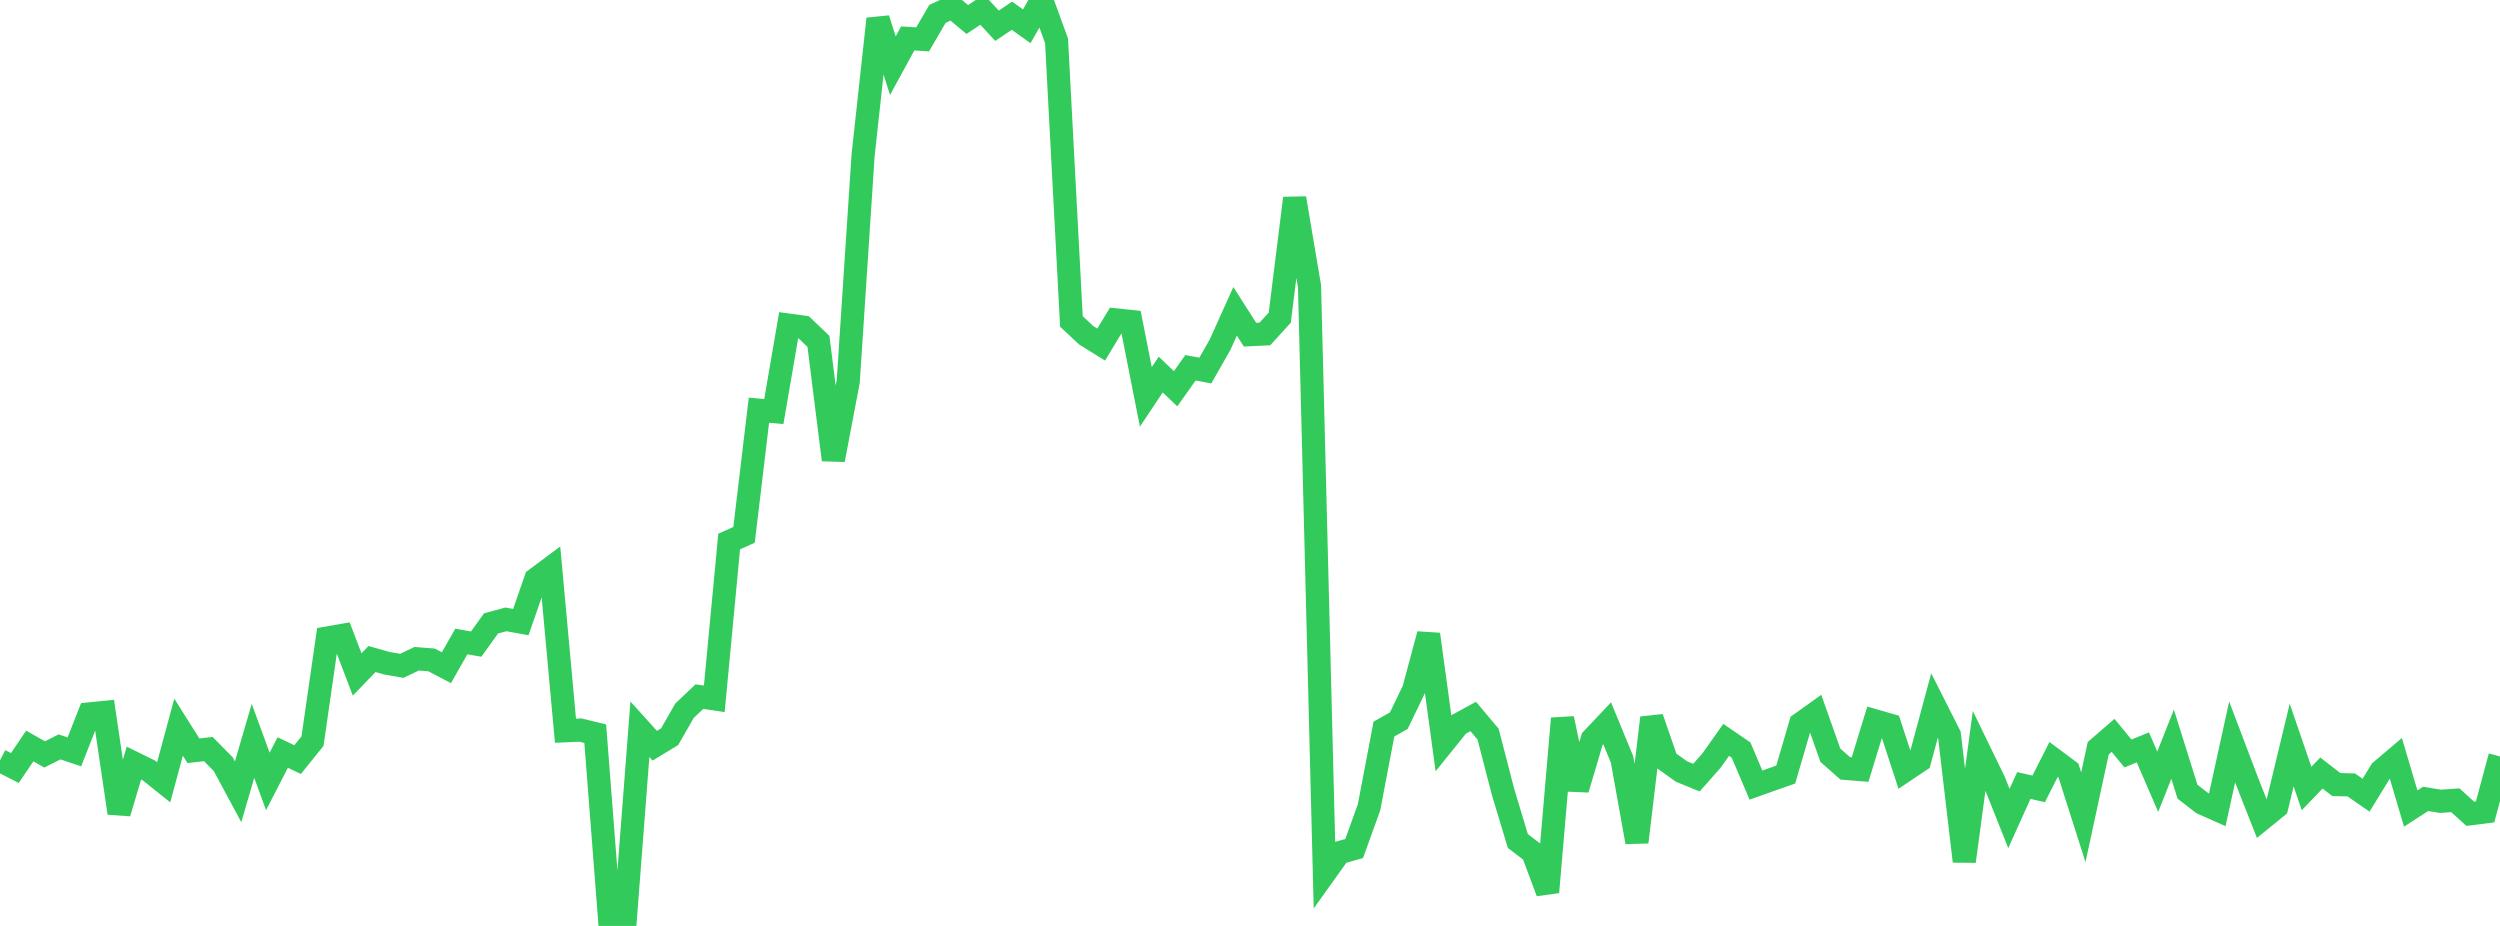 <?xml version="1.0" standalone="no"?>
<!DOCTYPE svg PUBLIC "-//W3C//DTD SVG 1.1//EN" "http://www.w3.org/Graphics/SVG/1.1/DTD/svg11.dtd">

<svg width="135" height="50" viewBox="0 0 135 50" preserveAspectRatio="none" 
  xmlns="http://www.w3.org/2000/svg"
  xmlns:xlink="http://www.w3.org/1999/xlink">


<polyline points="0.0, 41.062 0.804, 41.473 1.607, 40.283 2.411, 40.739 3.214, 40.333 4.018, 40.601 4.821, 38.552 5.625, 38.47 6.429, 43.904 7.232, 41.206 8.036, 41.601 8.839, 42.243 9.643, 39.266 10.446, 40.54 11.25, 40.45 12.054, 41.264 12.857, 42.758 13.661, 40.007 14.464, 42.197 15.268, 40.636 16.071, 41.018 16.875, 40.023 17.679, 34.451 18.482, 34.311 19.286, 36.421 20.089, 35.588 20.893, 35.815 21.696, 35.955 22.5, 35.572 23.304, 35.635 24.107, 36.056 24.911, 34.641 25.714, 34.781 26.518, 33.662 27.321, 33.447 28.125, 33.593 28.929, 31.274 29.732, 30.676 30.536, 39.46 31.339, 39.423 32.143, 39.619 32.946, 50.0 33.75, 49.841 34.554, 39.38 35.357, 40.269 36.161, 39.781 36.964, 38.378 37.768, 37.617 38.571, 37.738 39.375, 29.242 40.179, 28.881 40.982, 22.151 41.786, 22.225 42.589, 17.557 43.393, 17.667 44.196, 18.434 45.0, 24.833 45.804, 20.606 46.607, 8.386 47.411, 1.018 48.214, 3.545 49.018, 2.075 49.821, 2.126 50.625, 0.748 51.429, 0.381 52.232, 1.054 53.036, 0.519 53.839, 1.392 54.643, 0.848 55.446, 1.421 56.25, 0.0 57.054, 2.205 57.857, 17.359 58.661, 18.109 59.464, 18.607 60.268, 17.275 61.071, 17.359 61.875, 21.433 62.679, 20.227 63.482, 20.992 64.286, 19.86 65.089, 20.009 65.893, 18.594 66.696, 16.81 67.5, 18.072 68.304, 18.034 69.107, 17.152 69.911, 10.704 70.714, 15.458 71.518, 47.172 72.321, 46.048 73.125, 45.82 73.929, 43.59 74.732, 39.37 75.536, 38.916 76.339, 37.25 77.143, 34.252 77.946, 40.128 78.75, 39.129 79.554, 38.69 80.357, 39.644 81.161, 42.751 81.964, 45.416 82.768, 46.028 83.571, 48.176 84.375, 38.8 85.179, 42.62 85.982, 39.909 86.786, 39.058 87.589, 41.005 88.393, 45.474 89.196, 38.762 90.0, 41.091 90.804, 41.664 91.607, 41.993 92.411, 41.084 93.214, 39.953 94.018, 40.504 94.821, 42.396 95.625, 42.109 96.429, 41.827 97.232, 39.084 98.036, 38.51 98.839, 40.782 99.643, 41.492 100.446, 41.556 101.25, 38.926 102.054, 39.158 102.857, 41.616 103.661, 41.078 104.464, 38.097 105.268, 39.689 106.071, 46.511 106.875, 40.53 107.679, 42.184 108.482, 44.199 109.286, 42.416 110.089, 42.6 110.893, 41.012 111.696, 41.611 112.5, 44.133 113.304, 40.405 114.107, 39.71 114.911, 40.688 115.714, 40.358 116.518, 42.213 117.321, 40.188 118.125, 42.752 118.929, 43.374 119.732, 43.731 120.536, 40.067 121.339, 42.182 122.143, 44.225 122.946, 43.573 123.75, 40.234 124.554, 42.58 125.357, 41.744 126.161, 42.366 126.964, 42.385 127.768, 42.939 128.571, 41.63 129.375, 40.948 130.179, 43.661 130.982, 43.141 131.786, 43.27 132.589, 43.214 133.393, 43.943 134.196, 43.841 135.0, 40.847" fill="none" stroke="#32ca5b" stroke-width="1.25"/>

</svg>
